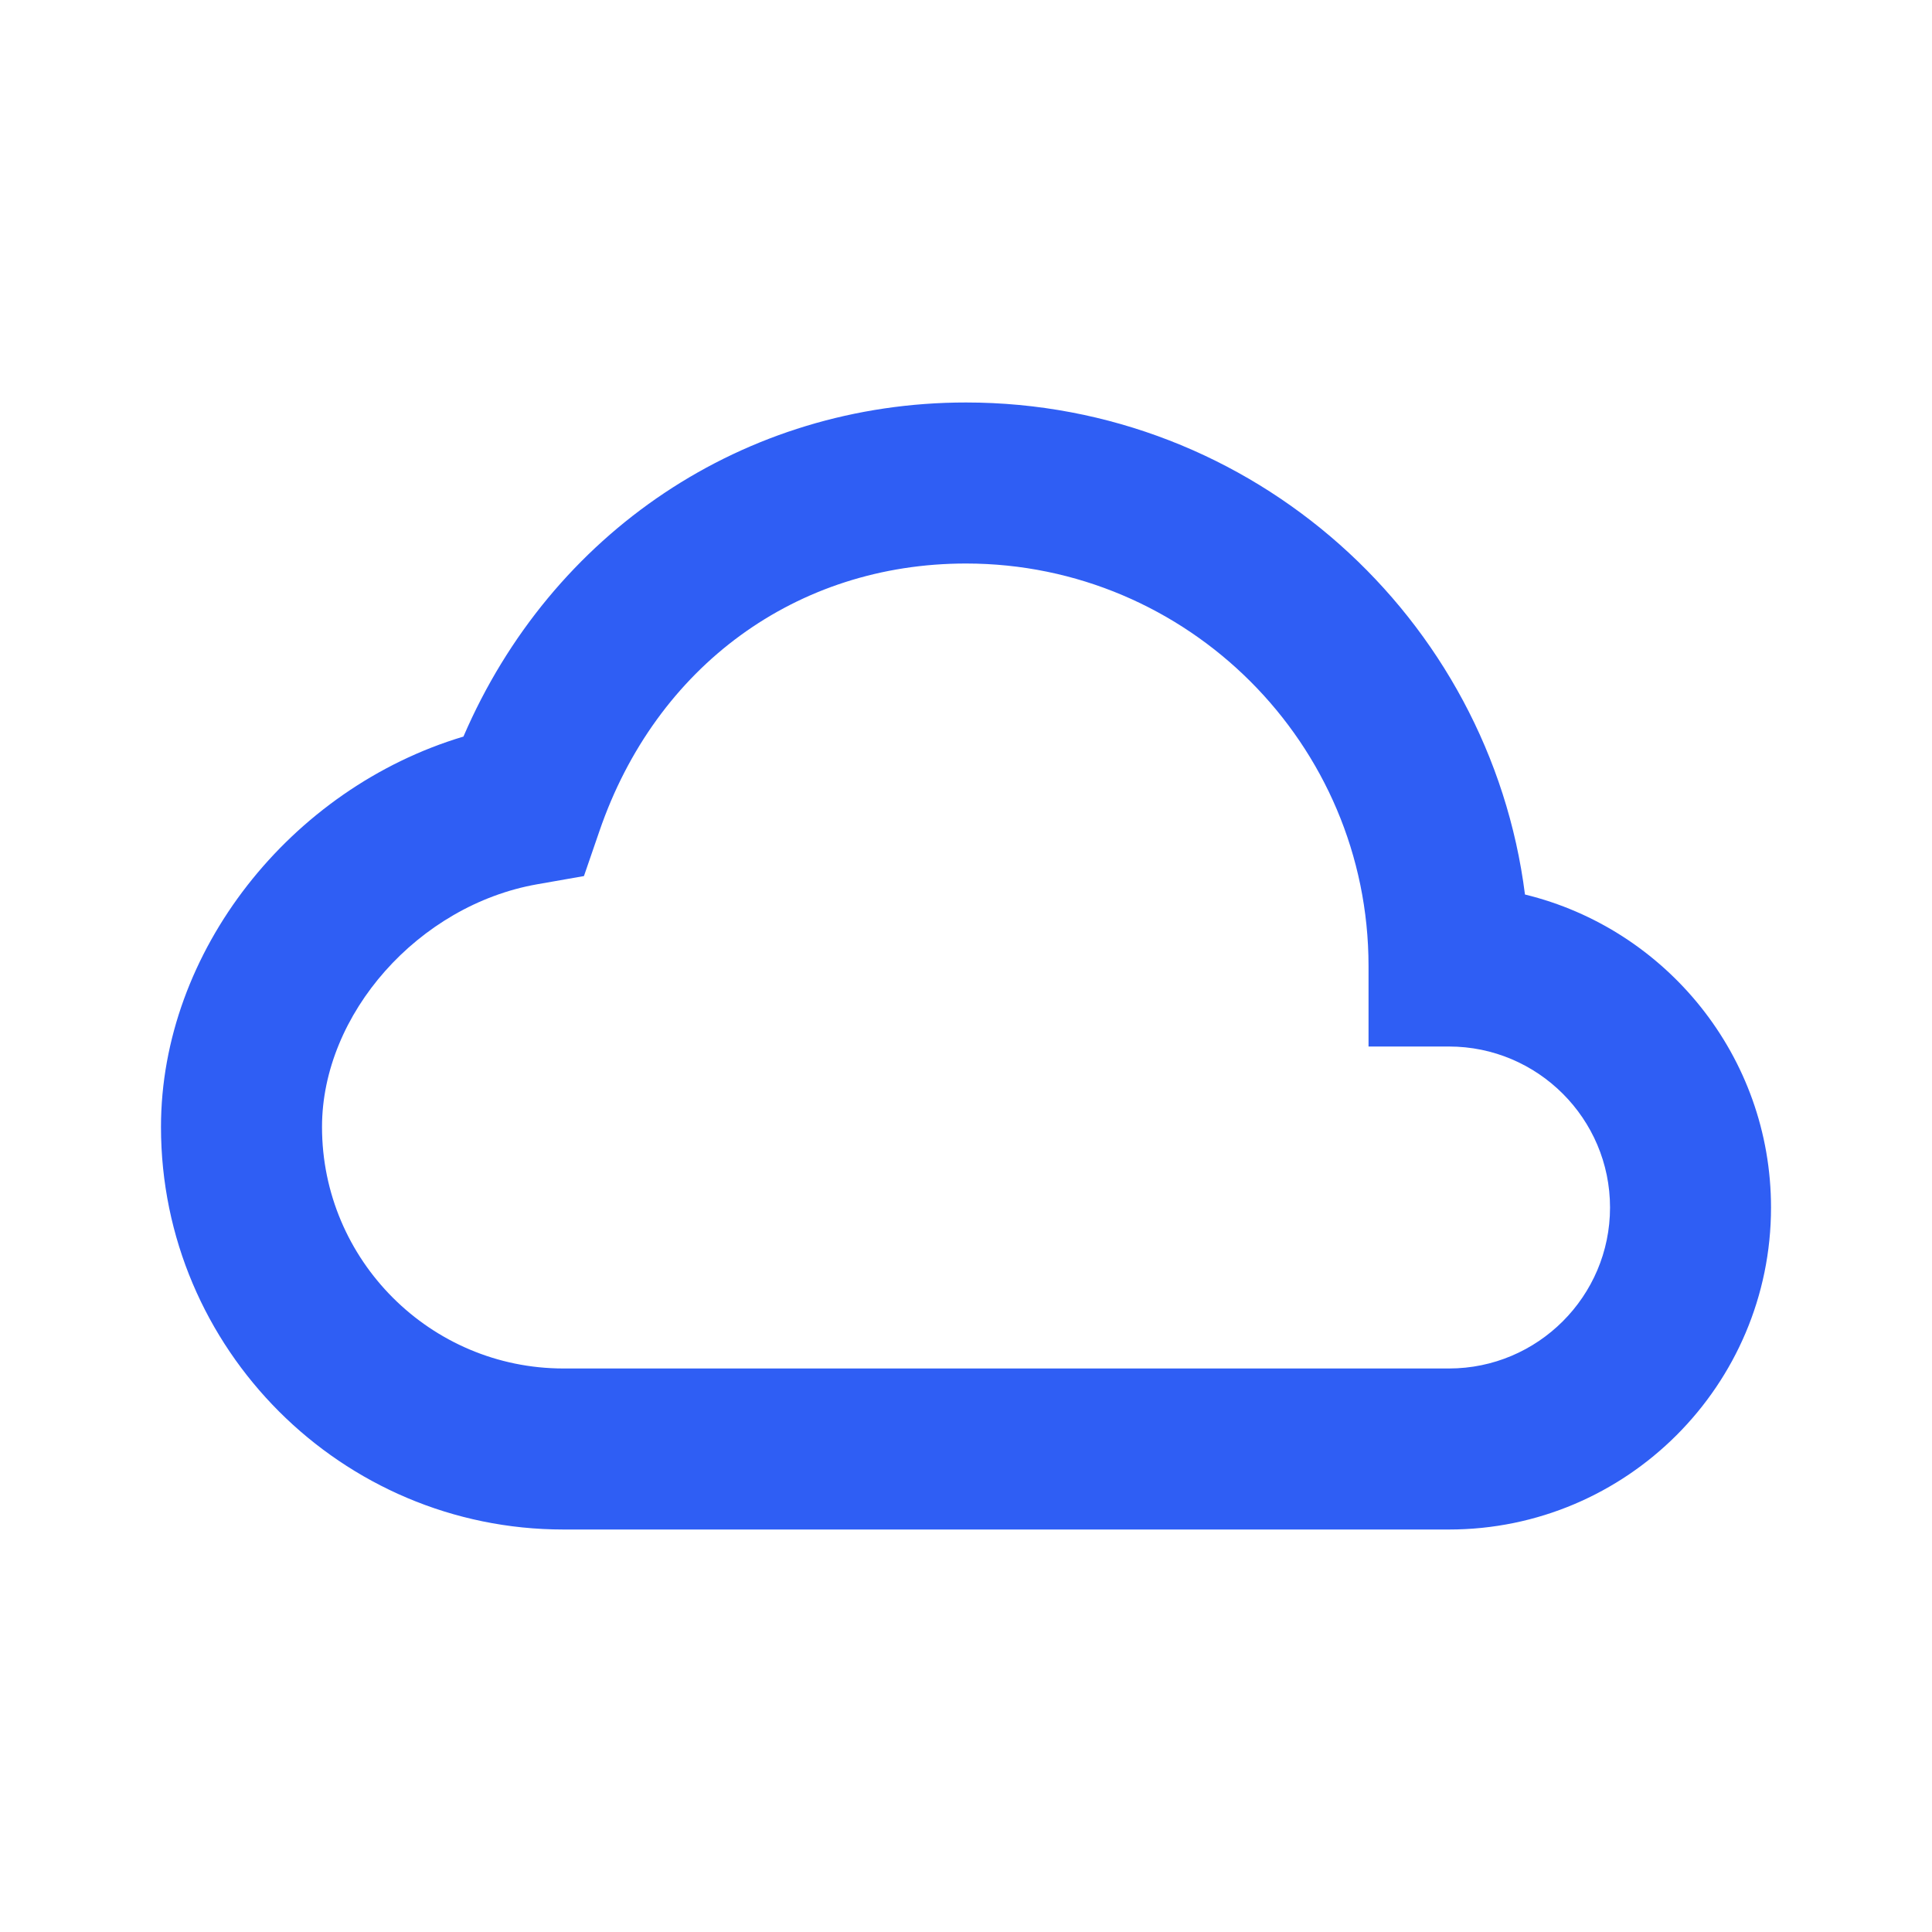 <svg width="40" height="40" viewBox="0 0 40 40" fill="none" xmlns="http://www.w3.org/2000/svg">
<path d="M31.573 18.52C30.845 12.783 25.933 8.333 20 8.333C15.407 8.333 11.417 11.018 9.595 15.25C6.015 16.32 3.333 19.7 3.333 23.333C3.333 27.928 7.072 31.667 11.667 31.667H30C33.677 31.667 36.667 28.677 36.667 25C36.667 21.867 34.492 19.23 31.573 18.52ZM30 28.333H11.667C8.91 28.333 6.667 26.09 6.667 23.333C6.667 20.993 8.665 18.74 11.122 18.308L12.09 18.138L12.41 17.208C13.582 13.79 16.492 11.667 20 11.667C24.595 11.667 28.334 15.405 28.334 20V21.667H30C31.838 21.667 33.334 23.162 33.334 25C33.334 26.838 31.838 28.333 30 28.333Z" fill="#2F5EF4"/>
</svg>
